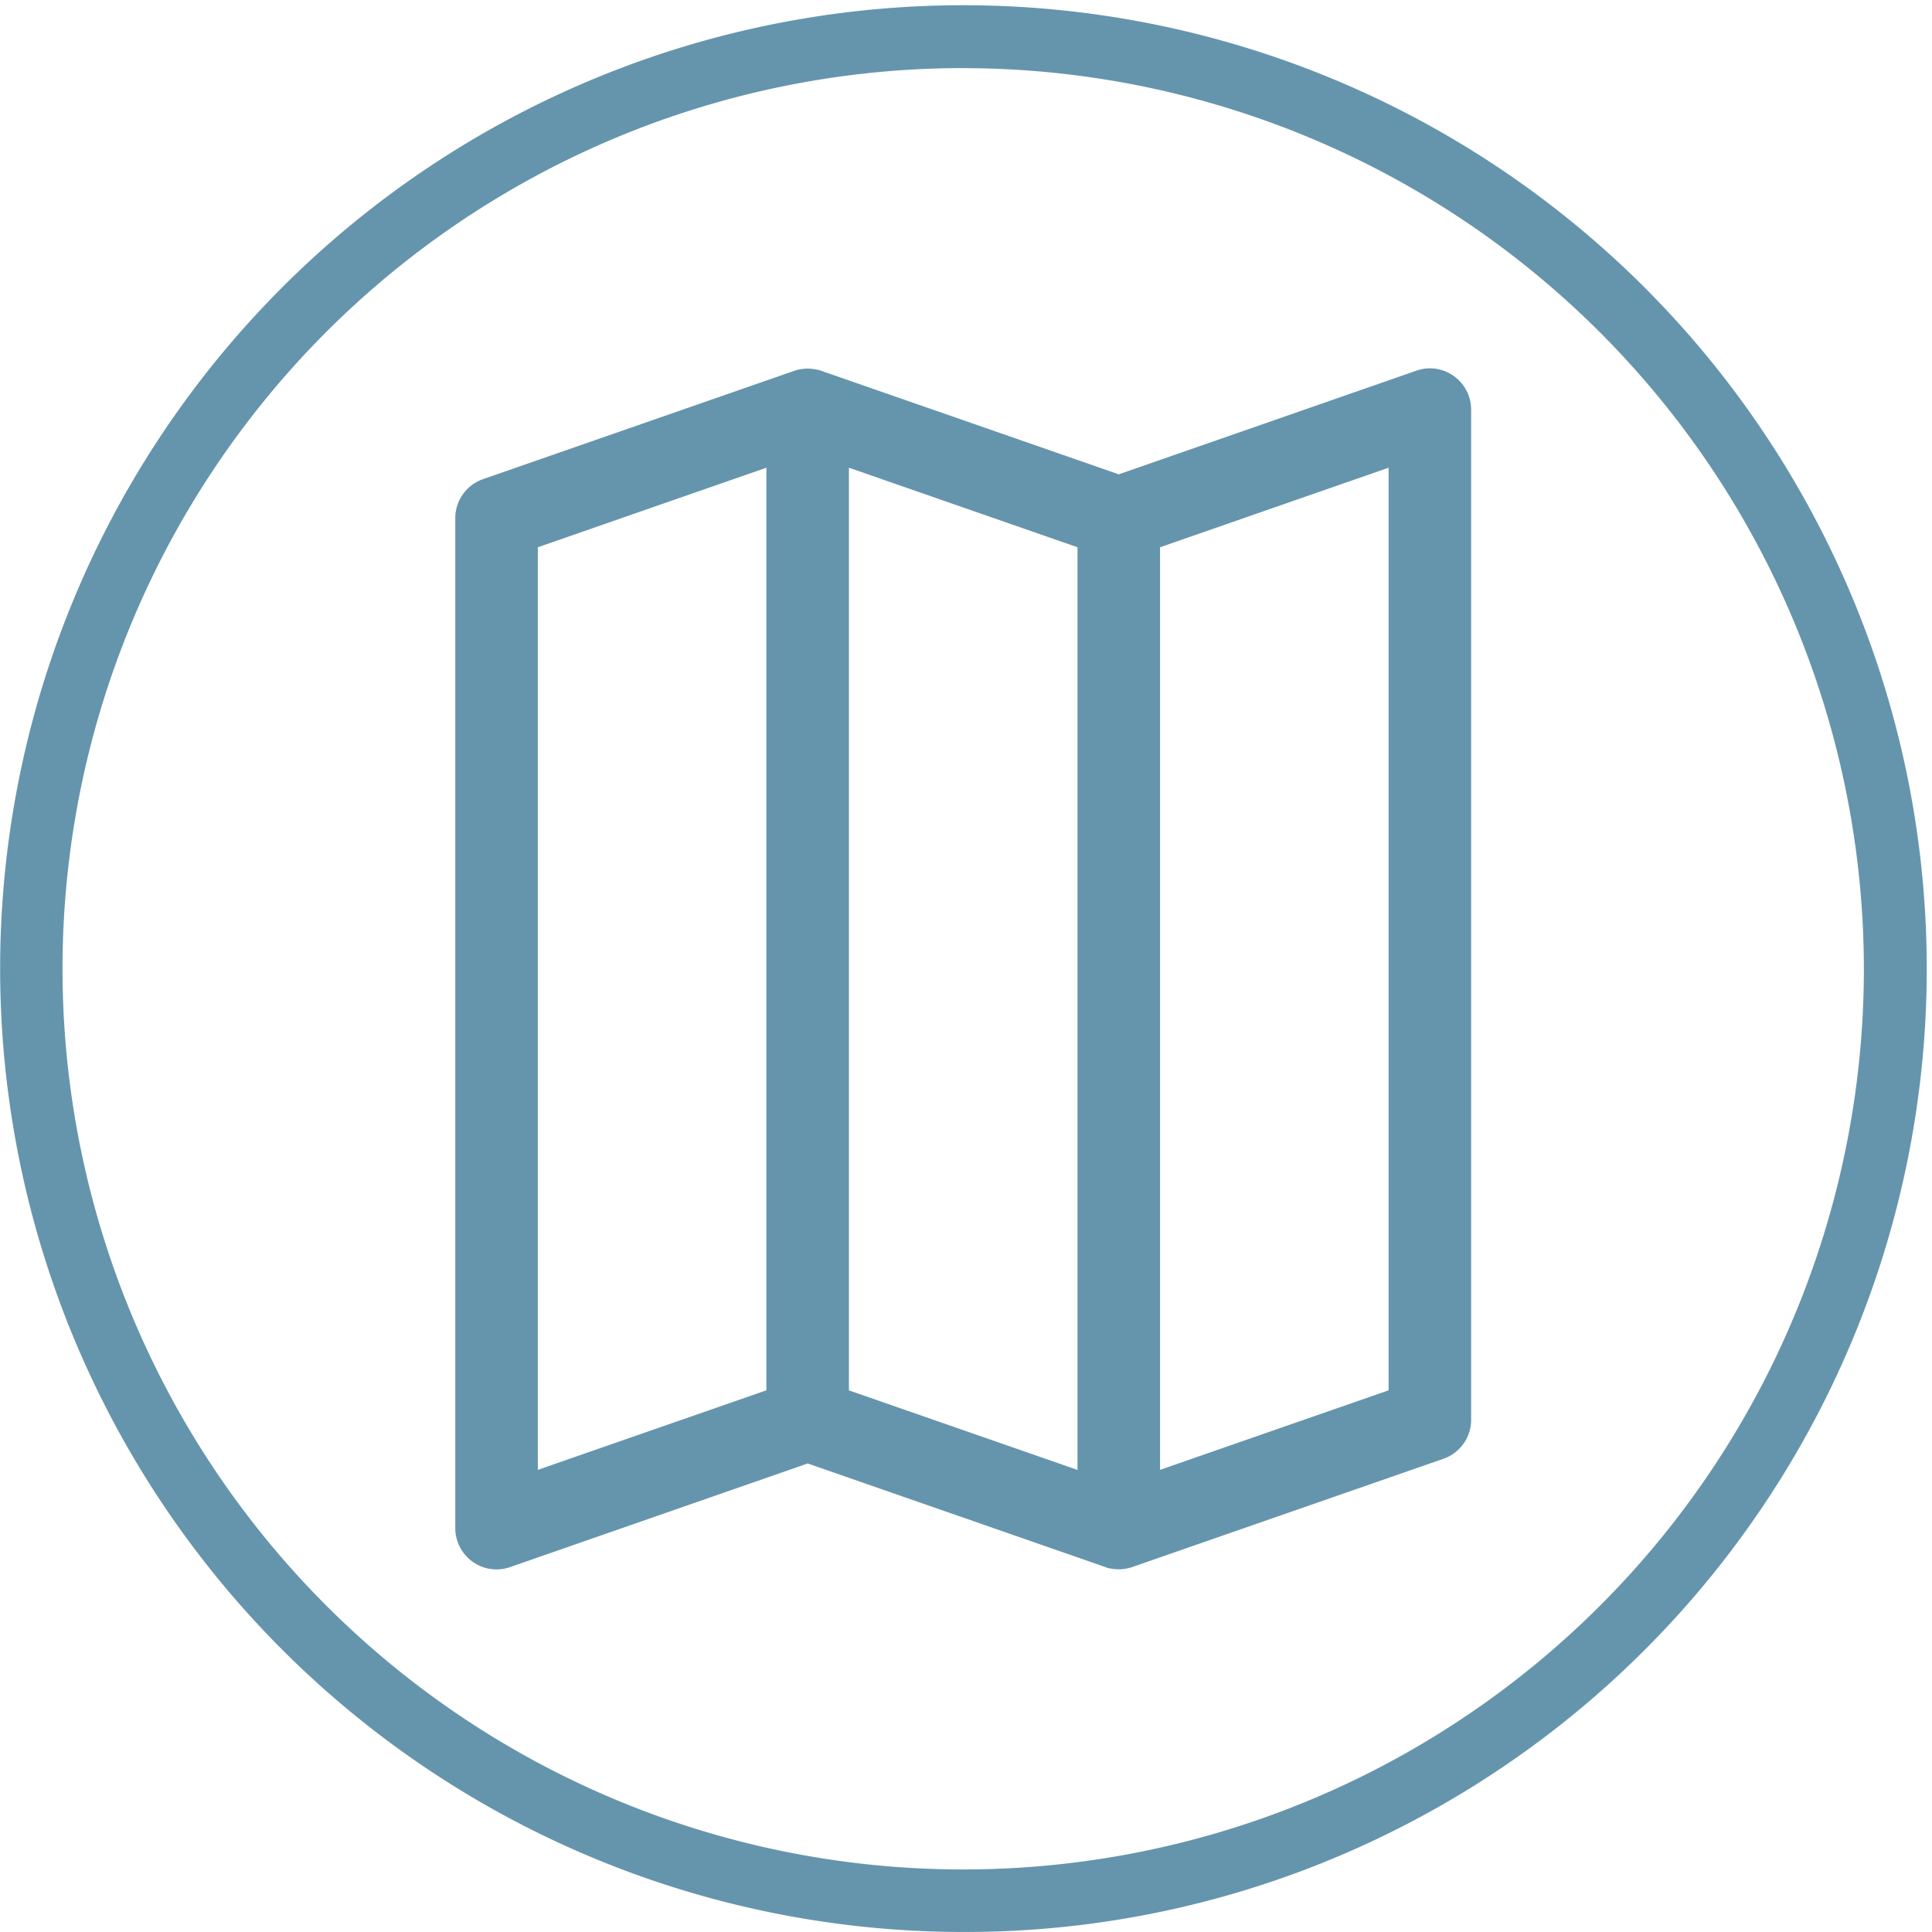 <svg xmlns="http://www.w3.org/2000/svg" xmlns:xlink="http://www.w3.org/1999/xlink" width="69" height="69" viewBox="0 0 69 69"><defs><clipPath id="a"><rect width="69" height="69" fill="#6595ad"/></clipPath></defs><g transform="translate(0 0.354)"><g transform="translate(0 -0.354)" clip-path="url(#a)"><path d="M34.4,68.8A34.409,34.409,0,0,1,21.01,2.7,34.409,34.409,0,0,1,47.791,66.1,34.184,34.184,0,0,1,34.4,68.8m0-66.567A32.167,32.167,0,1,0,66.567,34.4,32.2,32.2,0,0,0,34.4,2.234" transform="translate(0 0.199)" fill="#6595ad"/><path d="M254.029,174.277a1.453,1.453,0,0,0-1.341-.191l-10.625,3.7-10.619-3.695c-.037-.013-.073-.025-.116-.036l-.025-.006-.021,0a1.435,1.435,0,0,0-.33-.038,1.5,1.5,0,0,0-.335.039h-.007l-.033.008c-.037.01-.076.022-.115.036l-11.105,3.864a1.473,1.473,0,0,0-.99,1.392v36.073a1.474,1.474,0,0,0,.62,1.2,1.468,1.468,0,0,0,1.34.19l10.625-3.7,10.62,3.695.02.007a.52.52,0,0,0,.193.051,1.447,1.447,0,0,0,.278.026,1.5,1.5,0,0,0,.335-.039h.007l.034-.008c.037-.01.076-.022.114-.036l11.105-3.864a1.473,1.473,0,0,0,.99-1.392V175.477a1.474,1.474,0,0,0-.619-1.2M251.7,177.55V210.5l-8.163,2.841V180.391Zm-11.111,2.841v32.952l-8.163-2.841V177.55Zm-11.111-2.841V210.5l-8.163,2.841V180.391Z" transform="translate(-202.107 -160.846)" fill="#6595ad"/></g></g></svg>